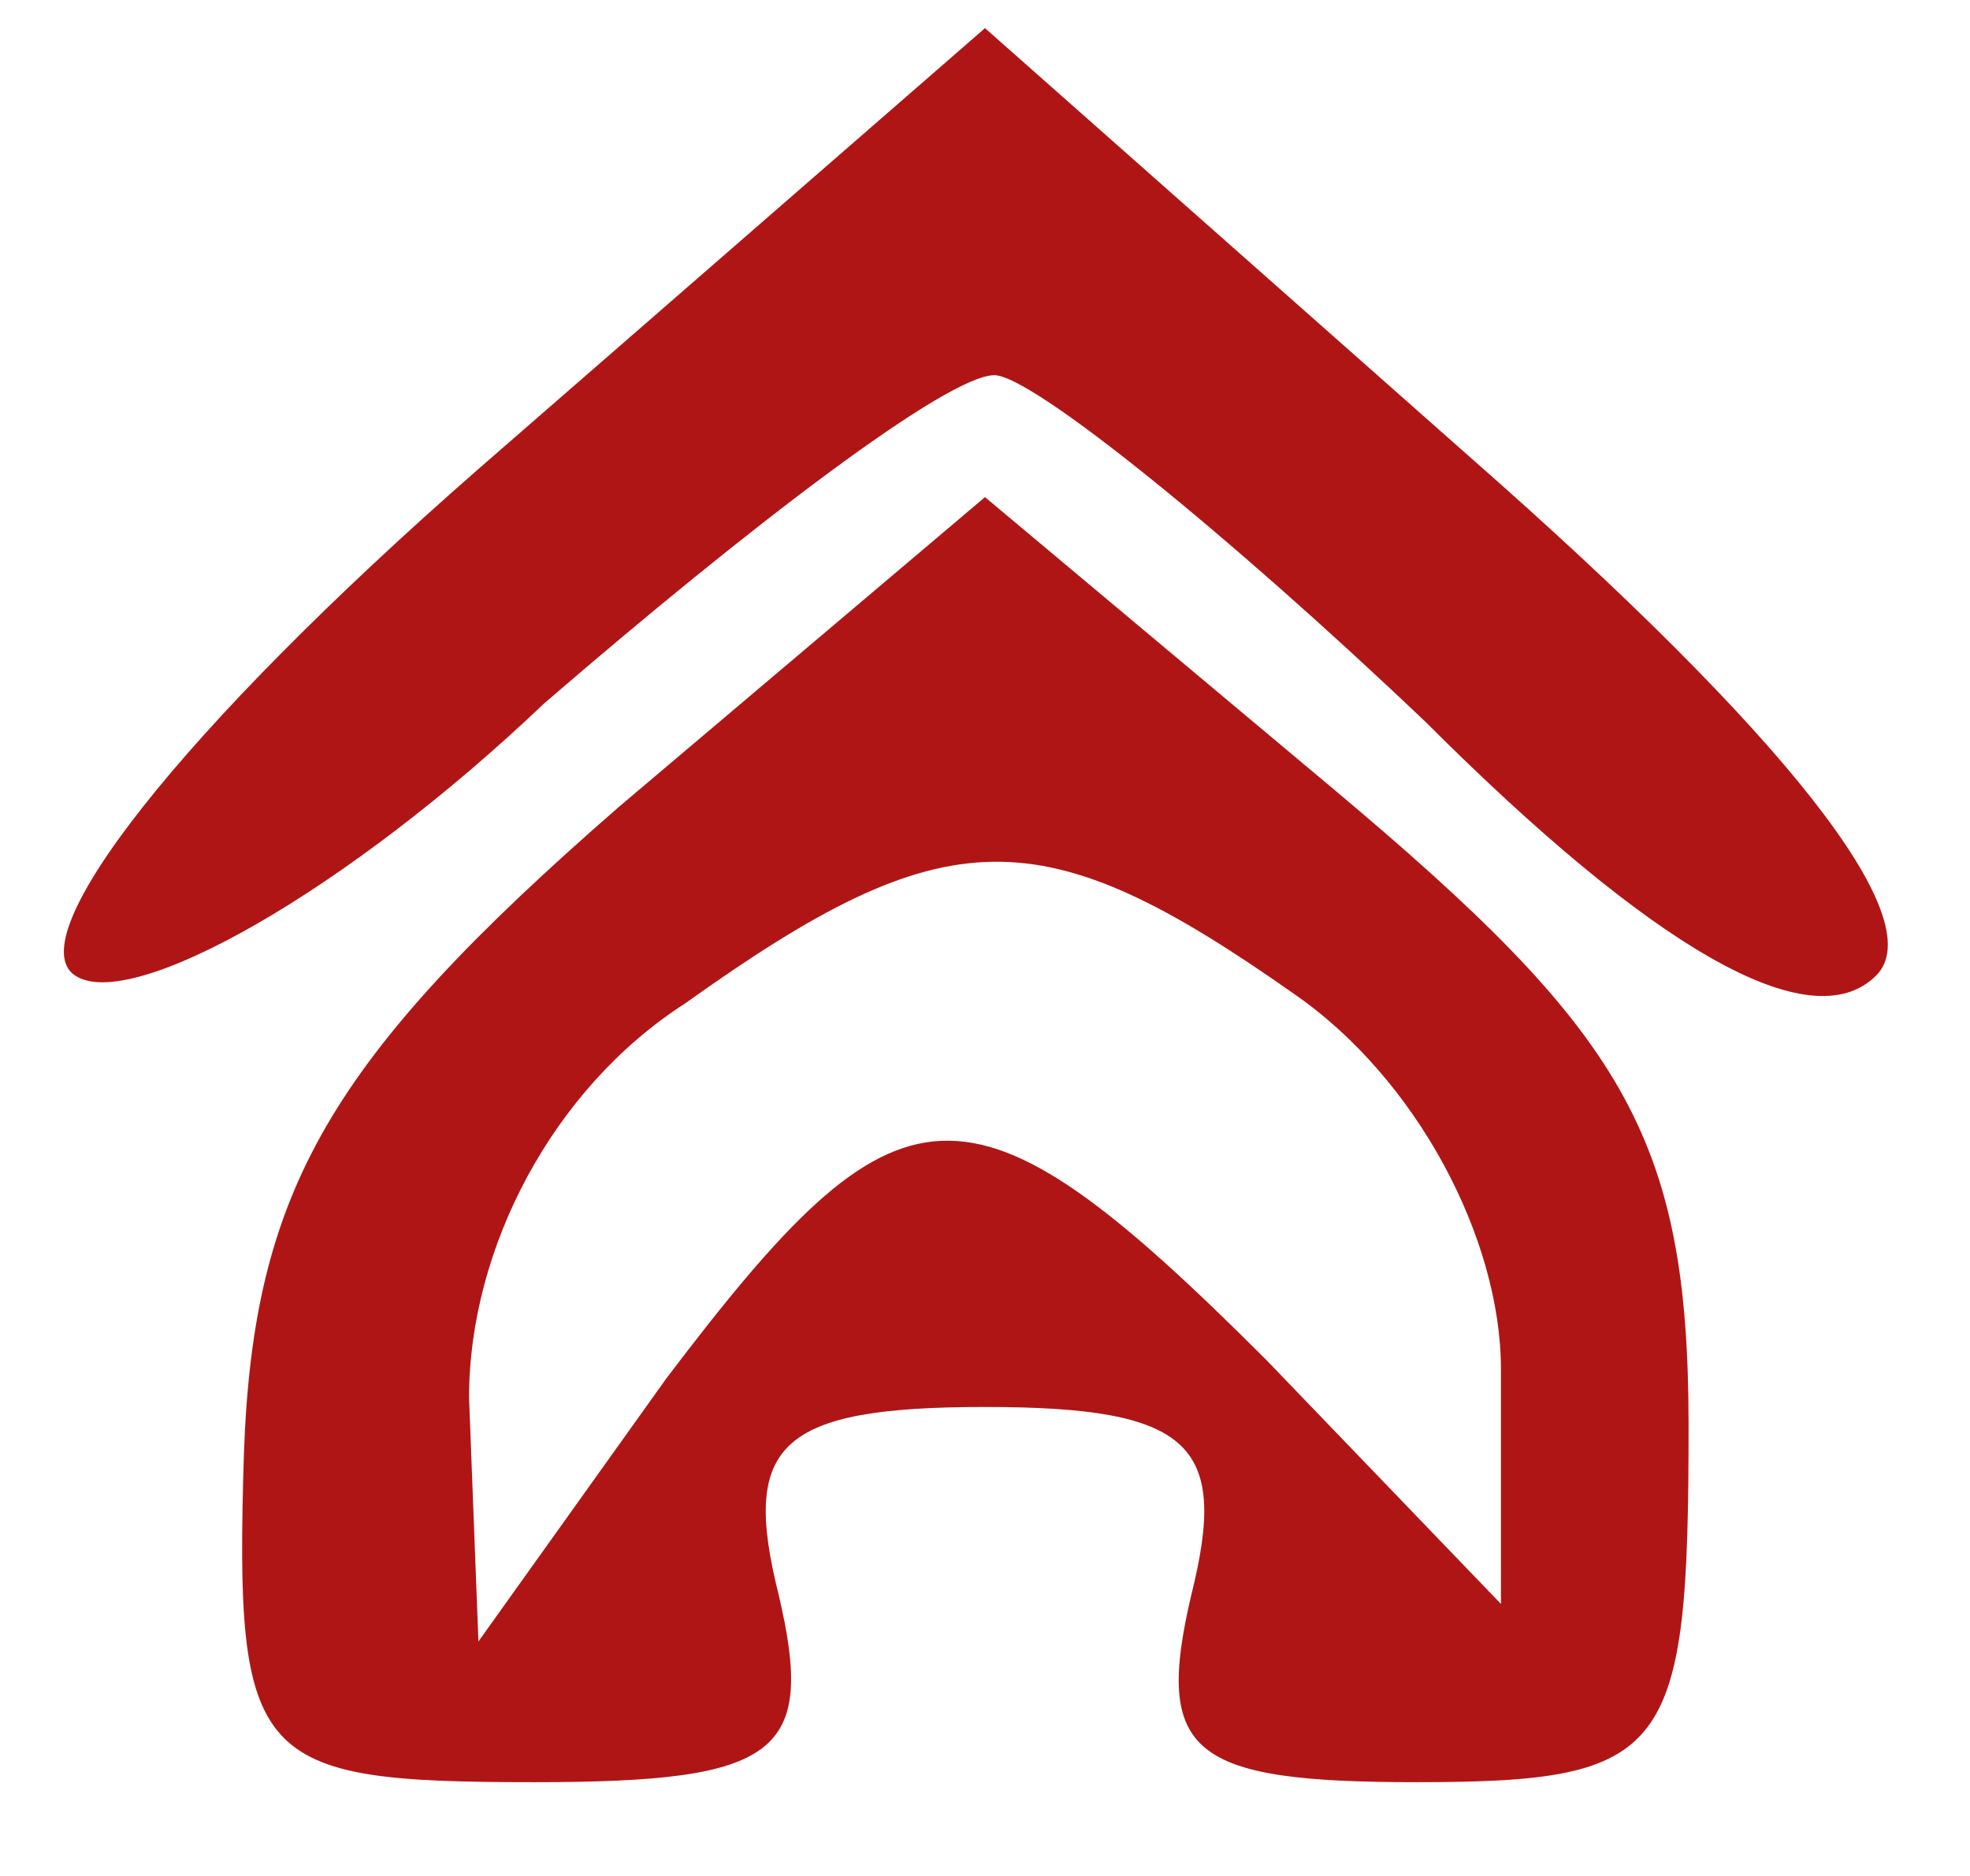 <?xml version="1.0" standalone="no"?>
<!DOCTYPE svg PUBLIC "-//W3C//DTD SVG 20010904//EN"
 "http://www.w3.org/TR/2001/REC-SVG-20010904/DTD/svg10.dtd">
<svg version="1.0" xmlns="http://www.w3.org/2000/svg"
 width="21pt" height="20pt" viewBox="0 0 21 20"
 preserveAspectRatio="xMidYMid meet">
<g transform="translate(0,20) scale(0.1,-0.1)"
fill="#b01515" stroke="none">
<path d="M51 150 c-32 -28 -49 -50 -43 -54 6 -4 29 9 50 29 22 19 43 35 48 35
4 0 25 -17 46 -37 24 -24 41 -34 48 -27 6 6 -10 26 -43 55 l-52 46 -54 -47z"/>
<path d="M66 114 c-31 -27 -39 -41 -40 -69 -1 -33 1 -35 31 -35 26 0 30 3 26
20 -4 16 0 20 22 20 22 0 26 -4 22 -20 -4 -17 0 -20 24 -20 27 0 29 3 29 38 0
31 -7 42 -38 68 l-37 31 -39 -33z m72 -20 c13 -9 22 -26 22 -40 l0 -25 -25 26
c-32 32 -39 31 -64 -2 l-20 -28 -1 26 c0 16 9 33 23 42 28 20 38 20 65 1z"/>
</g>
</svg>
